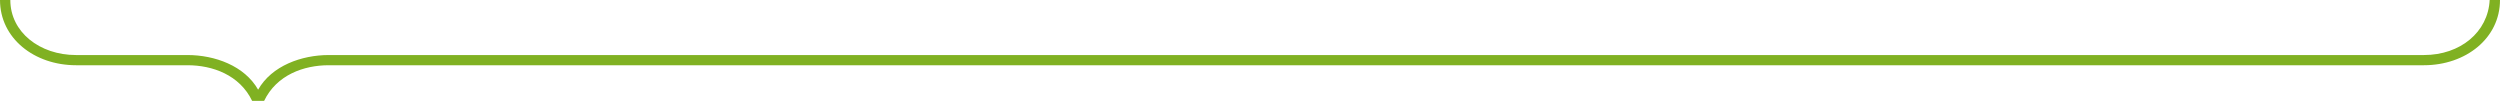 <svg width="300" height="13" viewBox="0 0 300 13" fill="none" xmlns="http://www.w3.org/2000/svg">
<path d="M22.5 7.828L9.127 7.828C4.107 7.828 2.00485e-07 4.587 0 0L1.239 0C1.239 3.853 4.759 6.605 9.127 6.605L22.5 6.605C25.76 6.605 29.345 7.889 30.975 10.763C32.605 7.889 36.191 6.605 39.45 6.605L290.873 6.604C295.241 6.604 298.566 3.853 298.761 -1.30593e-05L300 -1.31134e-05C300 4.586 295.893 7.828 290.873 7.828L39.45 7.828C36.451 7.828 33.192 8.99 31.692 12.108L30.258 12.108C28.759 8.99 25.499 7.828 22.5 7.828Z" fill="#80B122"/>
</svg>
